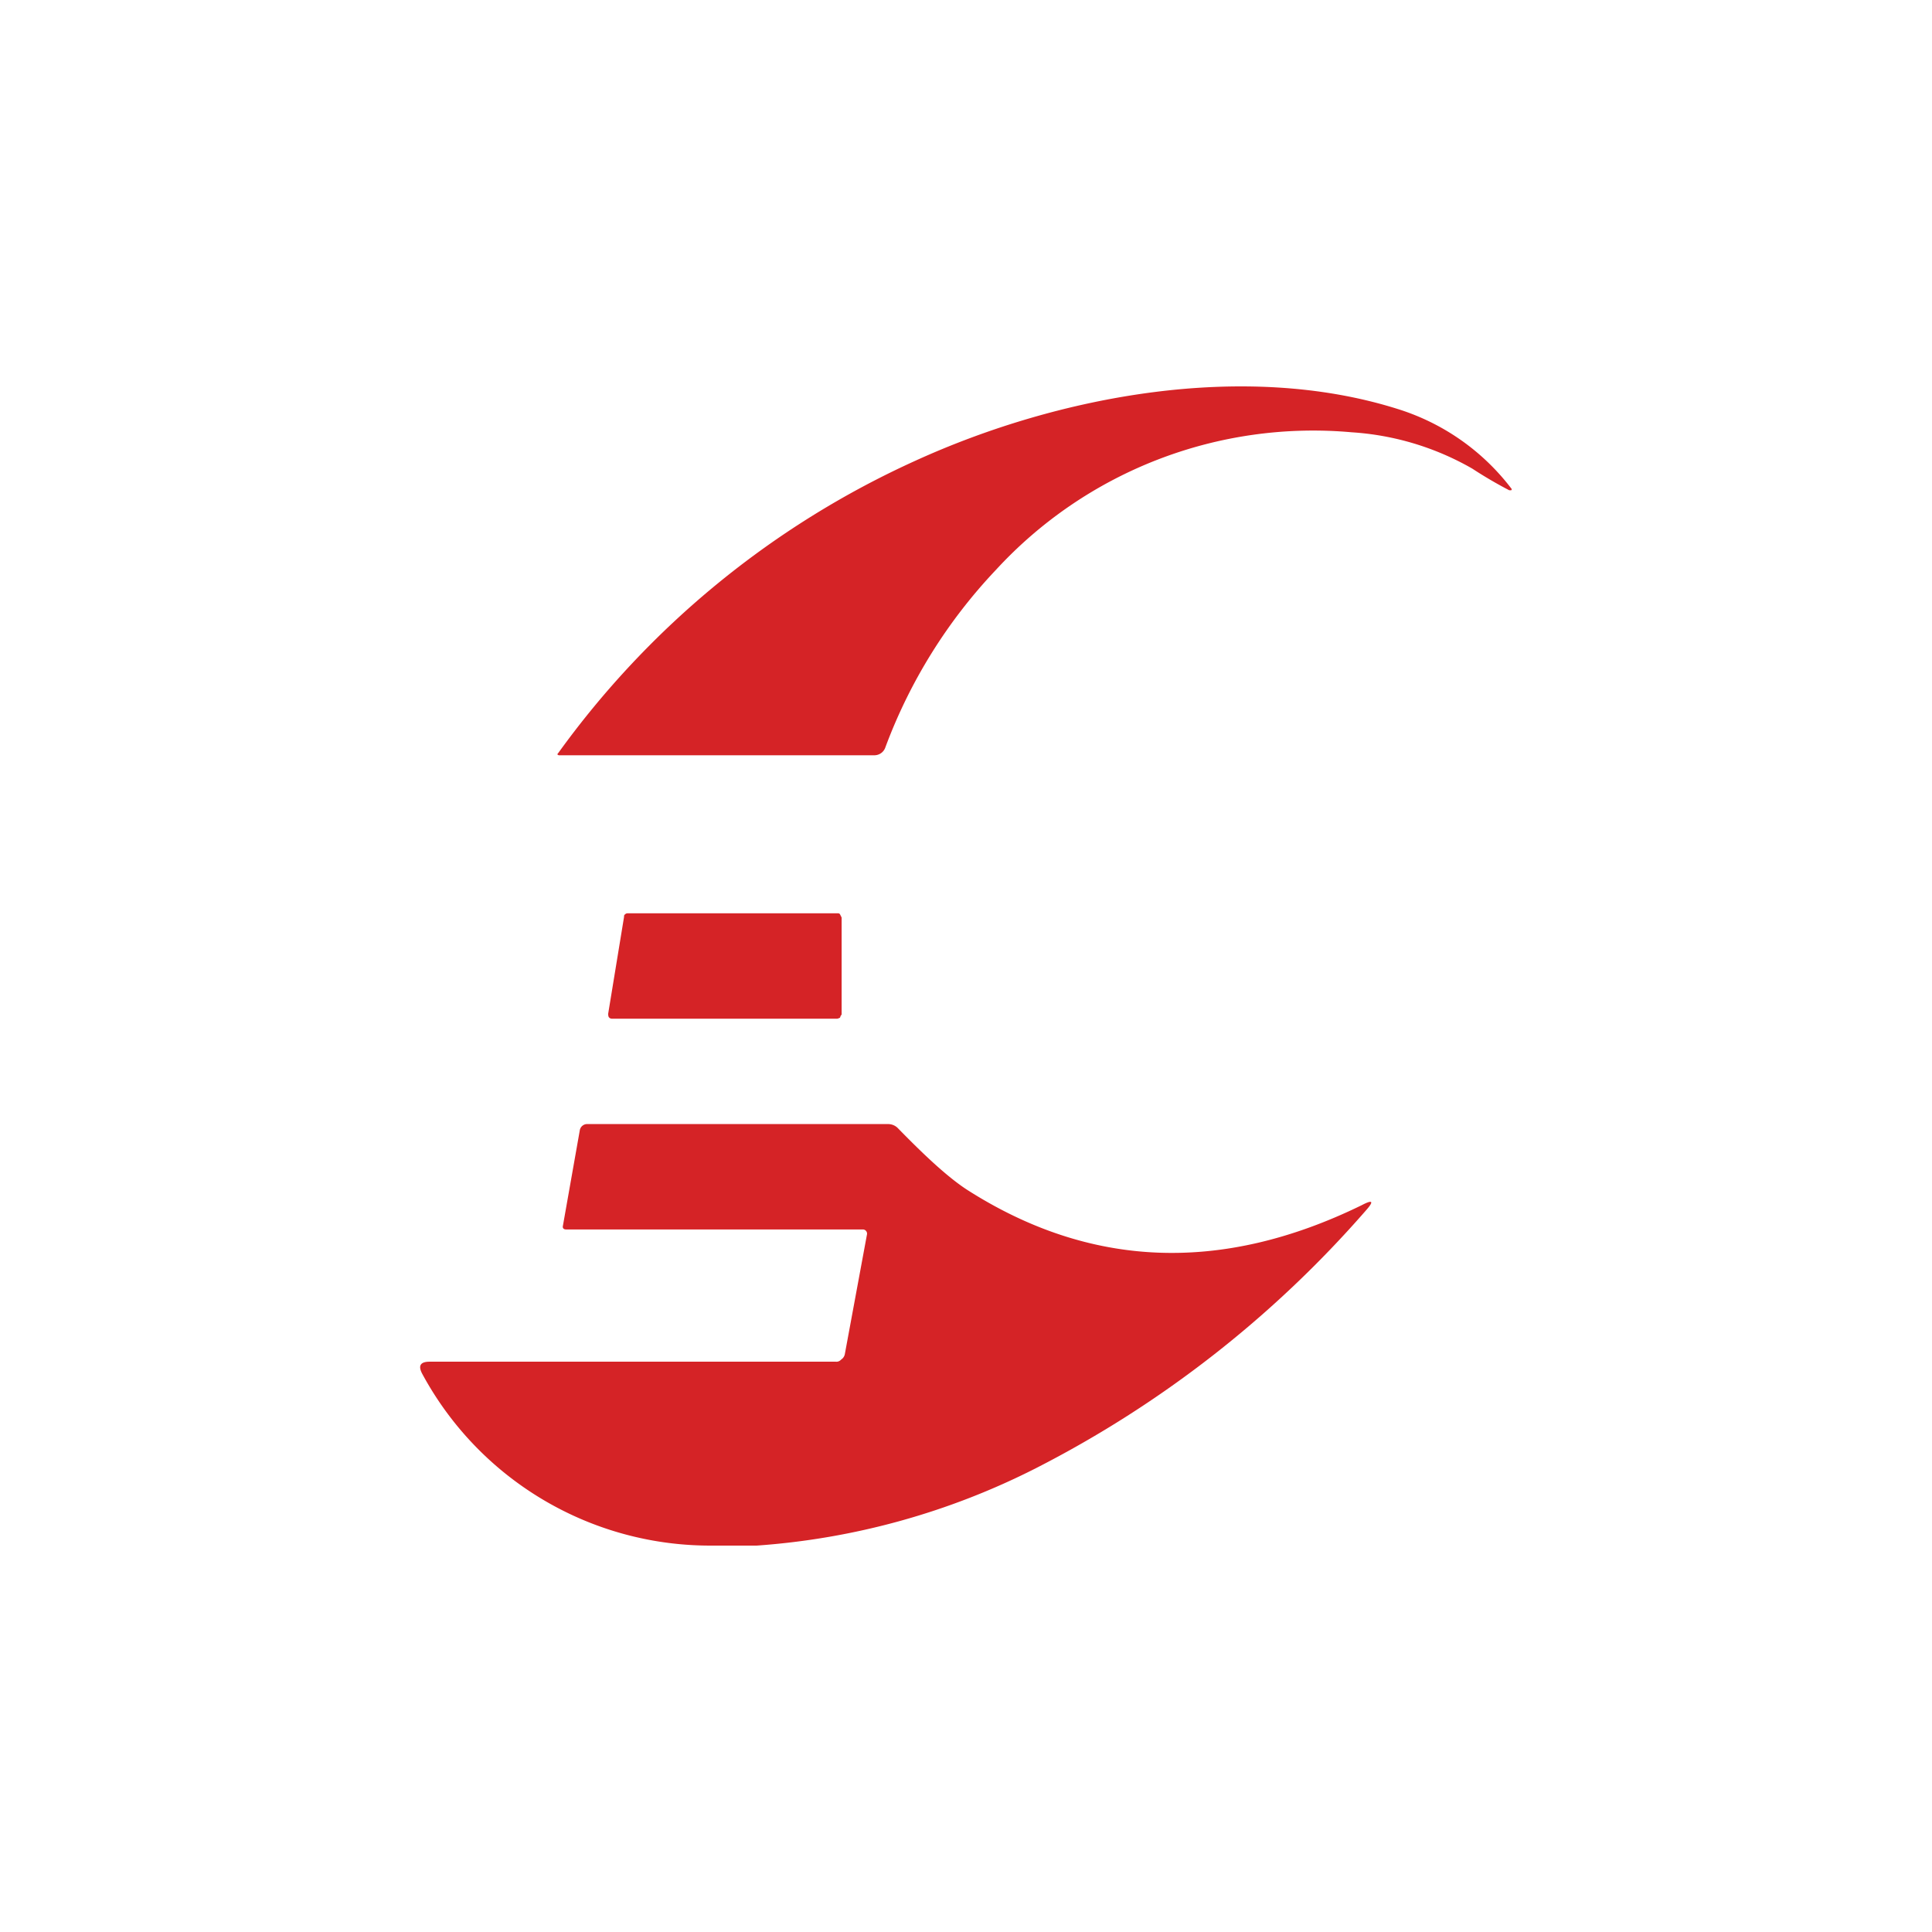 <svg id="Layer_1" data-name="Layer 1" xmlns="http://www.w3.org/2000/svg" viewBox="0 0 300 300"><defs><style>.cls-1{fill:#d52326;}</style></defs><title>EEG_Mark_Light</title><path class="cls-1" d="M86.672,116.949a139.167,139.167,0,0,1,55.47-45.407c22.254-10.145,51.134-15.545,74.942-8.018a35.426,35.426,0,0,1,17.672,12.436l-.082.164h-.327a66.272,66.272,0,0,1-5.727-3.354,43.116,43.116,0,0,0-18.736-5.645,66.925,66.925,0,0,0-55.225,21.354A81.139,81.139,0,0,0,137.479,116.049a1.8,1.8,0,0,1-1.636,1.227H86.754l-.164-.082a.164.164,0,0,1,0-.164Z"/><path class="cls-1" d="M97.39,141.82H130.116a.327.327,0,0,1,.327.164l.245.491v15.054l-.164.245-.082.245-.164.082-.245.082H94.936l-.245-.082-.164-.164a1.193,1.193,0,0,1-.082-.573l2.454-14.972c0-.164,0-.327.164-.409A.491.491,0,0,1,97.39,141.82ZM117.598,239.998H110.726a50.807,50.807,0,0,1-45.162-26.672c-.655-1.227-.327-1.882,1.145-1.882h63.079a.949.949,0,0,0,.818-.327,1.309,1.309,0,0,0,.573-.818l3.436-18.572a.654.654,0,0,0-.655-.818H87.9c-.409,0-.573-.245-.491-.573L90.027,175.528a1.16,1.16,0,0,1,1.227-.982H137.888a2.127,2.127,0,0,1,1.473.573c3.436,3.518,7.363,7.363,10.718,9.572q28.717,18.408,61.361,2.454c1.718-.9,1.964-.655.655.818a171.239,171.239,0,0,1-51.216,40.007A113.15,113.15,0,0,1,117.517,239.998Z"/></svg>
